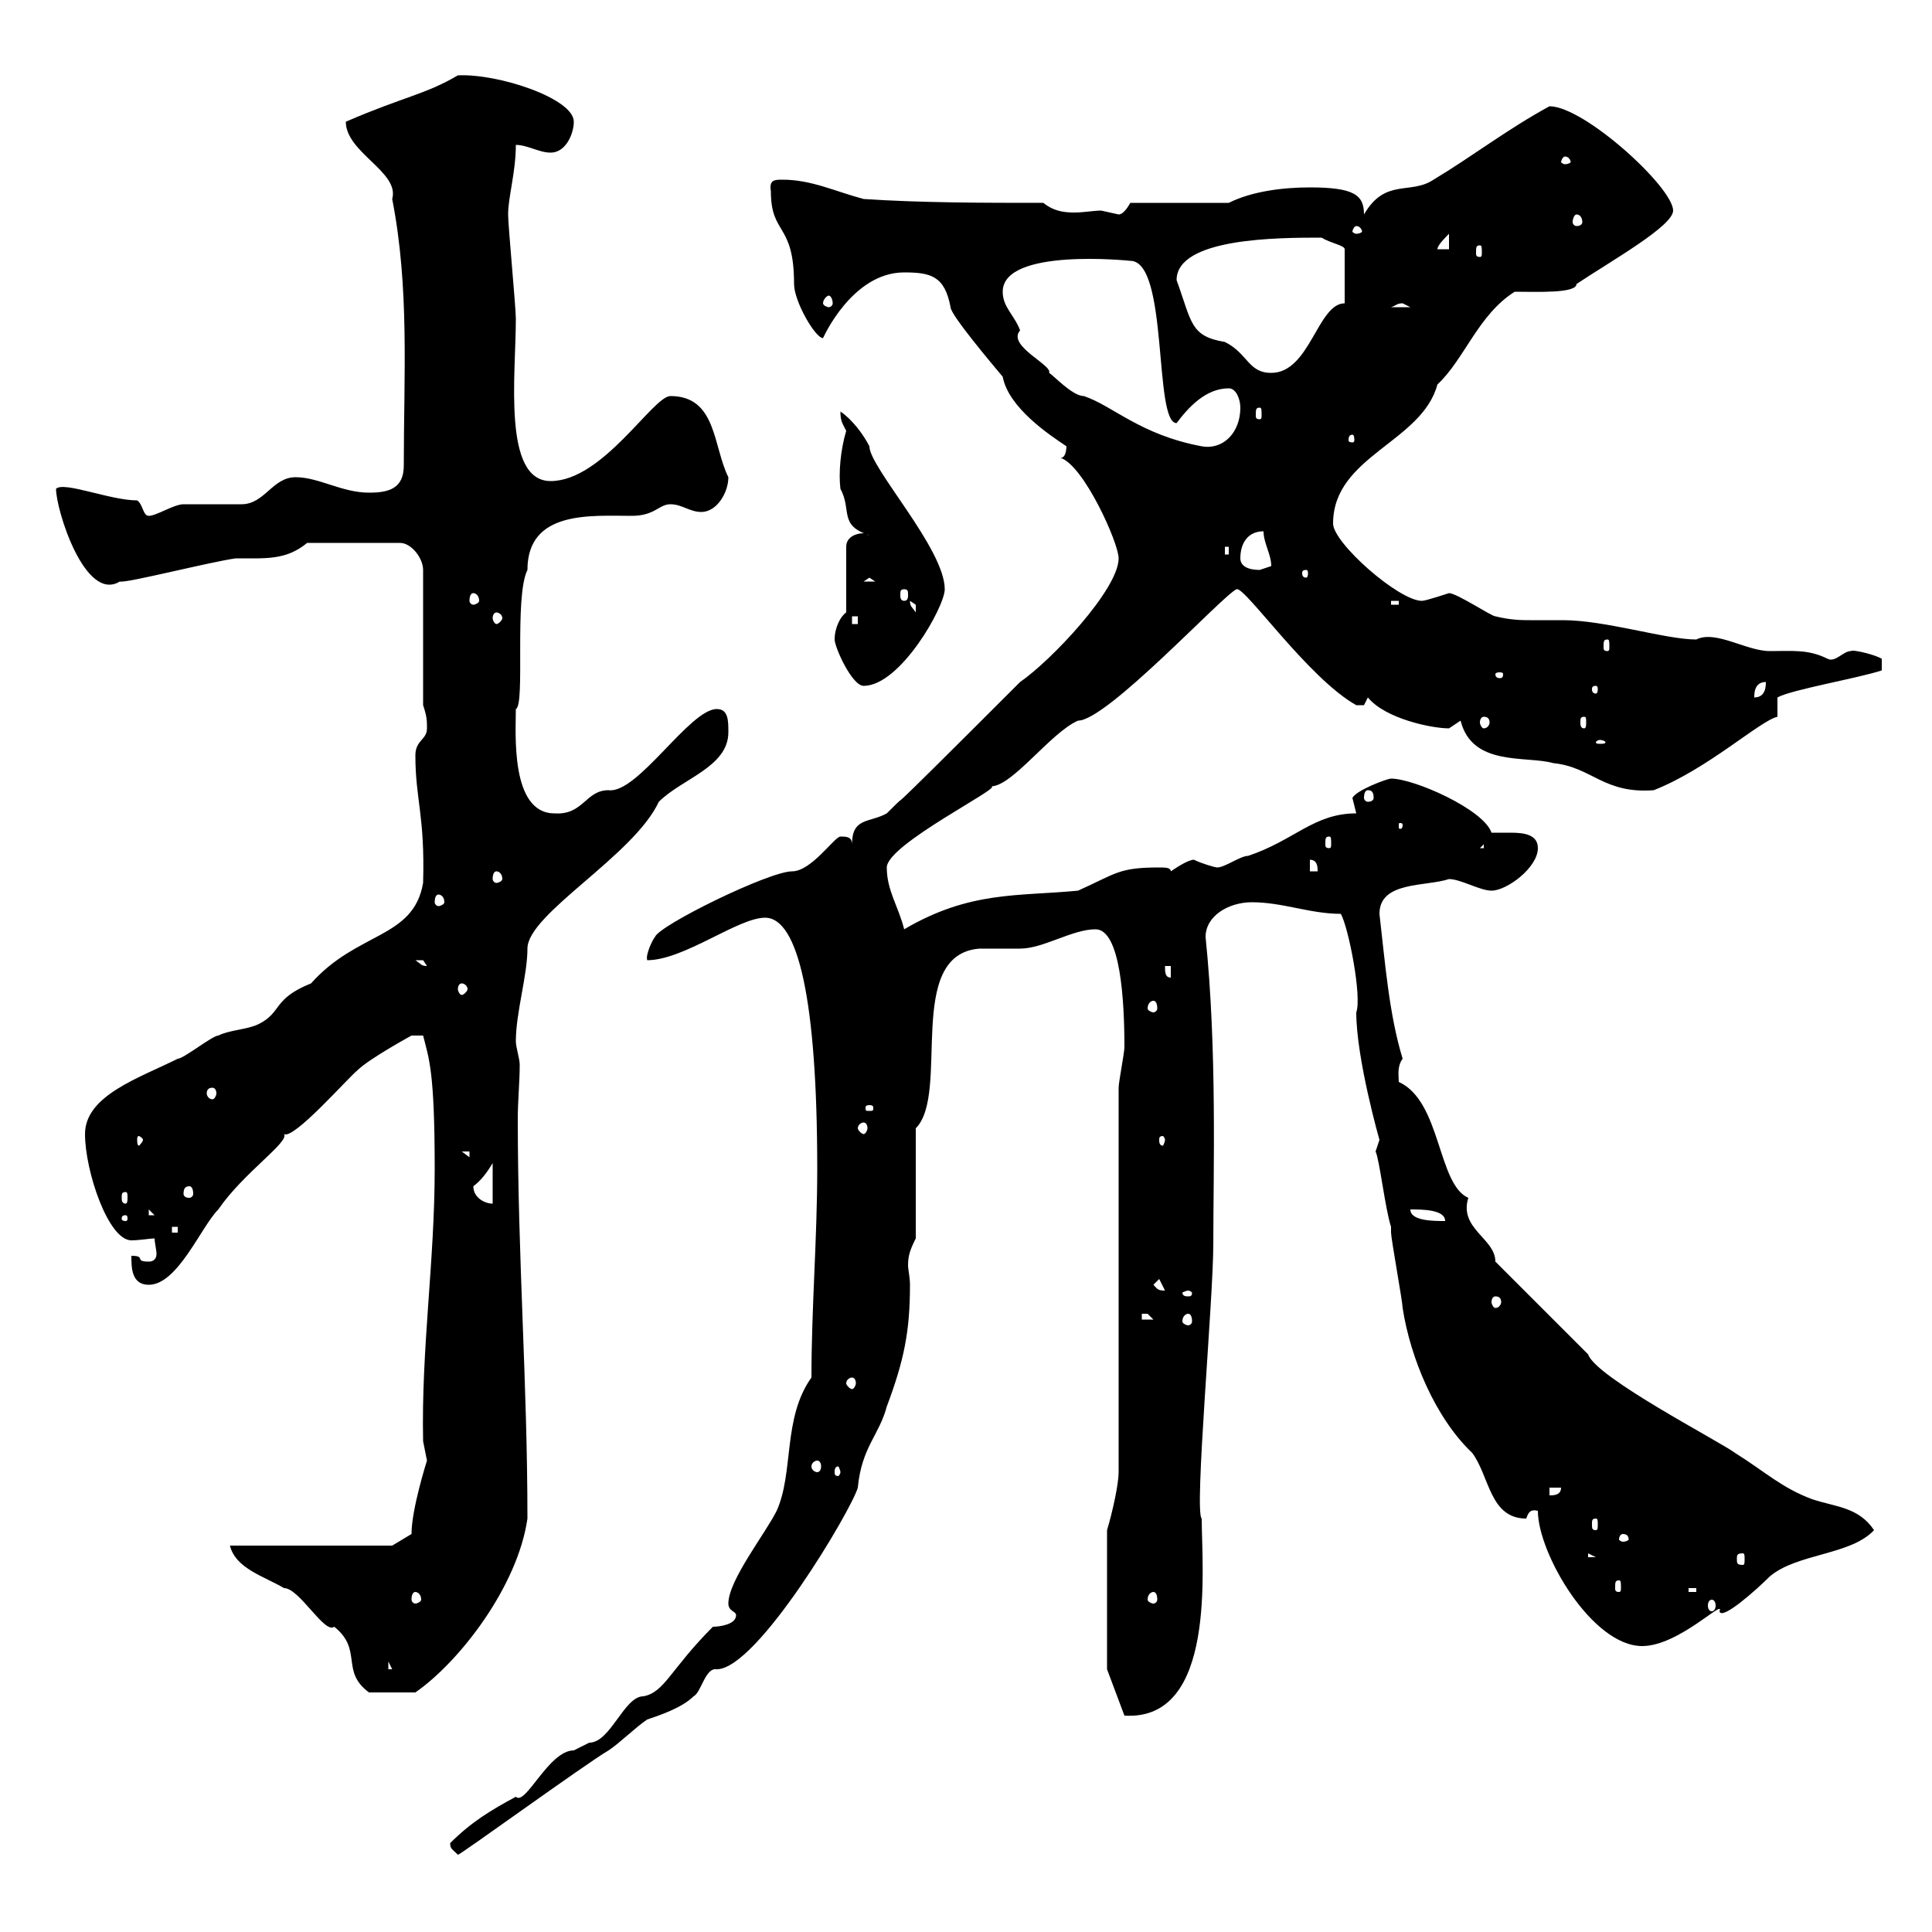 <svg xmlns="http://www.w3.org/2000/svg" xmlns:xlink="http://www.w3.org/1999/xlink" width="300" height="300"><path d="M69.90 286.20C69.90 287.10 70.20 287.10 71.10 288C71.10 288.30 90.90 273.90 94.50 271.80C96.30 270.60 98.70 268.20 100.50 267C102.30 266.40 105.90 265.20 107.70 263.40C108.90 262.80 109.50 258.90 111.30 259.20C117.60 259.20 132.30 234.30 133.20 231C133.80 224.70 136.50 222.90 137.70 218.40C140.40 211.20 141.30 206.70 141.30 199.50C141.30 198.30 141 197.10 141 196.50C141 195 141.30 194.10 142.20 192.30L142.20 175.20C147.60 169.80 140.40 148.20 152.10 147.30C153 147.30 157.50 147.30 158.40 147.30C162 147.30 166.50 144.30 170.10 144.30C174 144.30 174.60 155.40 174.60 162.60C174.60 163.50 173.70 168 173.70 168.90L173.70 228.60C173.70 230.40 172.80 234.60 171.90 237.60L171.90 259.20L174.60 266.40C189 267.30 186.60 243.30 186.60 235.80C185.40 234.90 188.40 201.90 188.40 193.20C188.40 182.10 189 162.90 187.20 145.50C187.20 142.20 190.80 140.10 194.40 140.10C199.20 140.10 203.40 141.90 208.20 141.90C209.40 144 211.50 154.80 210.60 157.20C210.60 164.40 214.20 177 214.20 177C214.20 177 213.60 178.80 213.60 178.80C214.20 180 215.10 187.80 216 190.50C216 190.50 216 191.40 216 191.40C216 192.30 217.80 202.20 217.80 203.10C219 210.90 222.90 220.20 228.60 225.60C231.30 229.20 231.30 235.80 237 235.80C237.30 234.90 237.60 234.30 238.80 234.60C238.80 241.20 247.20 255.60 255 255.60C260.70 255.60 267.90 248.10 267 250.20C267.30 251.70 272.70 246.90 274.80 244.80C279 241.20 287.40 241.50 291 237.60C288.60 234 285 234 281.40 232.80C276.60 231 274.20 228.60 269.40 225.60C267 223.80 247.80 213.90 246.60 210.30L232.20 195.90C232.20 192.30 226.50 190.80 228 186C223.20 183.90 223.80 171 217.20 168C217.20 167.10 216.90 165.60 217.80 164.40C215.70 157.50 215.10 149.70 214.20 141.90C214.20 136.80 221.40 137.70 225 136.50C226.80 136.50 229.80 138.30 231.60 138.30C234 138.30 238.80 134.70 238.80 131.70C238.80 129.60 236.70 129.30 234.60 129.30C233.40 129.30 232.20 129.30 231.60 129.30C230.40 125.70 219.60 120.90 216 120.90C215.40 120.90 210.60 122.70 210 123.90C210 123.90 210.60 126.30 210.60 126.30C204 126.30 201 130.50 193.80 132.90C192.60 132.90 190.20 134.70 189 134.70C188.70 134.70 186.60 134.10 185.40 133.50C184.50 133.50 182.70 134.70 181.80 135.30C181.80 134.70 180.90 134.70 180 134.70C173.70 134.70 173.40 135.60 167.40 138.30C158.10 139.20 150.60 138.30 140.40 144.30C139.50 140.70 137.70 138.30 137.70 134.70C137.70 131.10 156 122.10 153.90 122.10C157.20 122.10 163.20 113.70 167.40 111.90C171.90 111.90 189.90 92.40 192 91.50C193.20 90.90 203.10 105.30 210.60 109.50C210.60 109.50 210.60 109.50 211.80 109.50C211.80 109.50 212.40 108.30 212.40 108.30C215.10 111.60 222.30 113.10 225 113.10C225 113.10 226.80 111.90 226.80 111.90C228.60 119.10 237 117.30 241.20 118.50C247.20 119.10 249 123.30 256.80 122.70C265.20 119.40 273.30 111.90 276 111.30L276 108.30C278.10 107.10 288.60 105.30 292.20 104.10L292.20 102.30C291.30 101.70 287.70 100.80 287.40 101.10C286.20 101.10 285 102.90 283.80 102.30C280.80 100.80 278.40 101.10 274.80 101.10C271.20 101.10 266.40 97.80 263.40 99.30C258.60 99.30 249.30 96.30 242.70 96.30C240.90 96.30 239.40 96.30 237.60 96.30C236.40 96.30 234.60 96.30 232.20 95.70C231.60 95.70 226.20 92.10 225 92.10C225 92.10 221.40 93.30 220.80 93.30C217.20 93.30 207 84.30 207 81.30C207 70.80 220.80 68.70 223.20 59.70C227.40 55.80 229.50 48.90 235.20 45.30C238.50 45.30 244.80 45.60 244.80 44.10C250.20 40.50 259.80 35.10 259.80 32.70C259.80 29.10 246 16.50 240.60 16.50C234 20.10 228.60 24.30 222.60 27.90C219 30.30 215.10 27.60 211.80 33.30C211.80 30.30 210.30 29.10 203.40 29.10C199.20 29.10 194.40 29.70 190.80 31.50L175.50 31.50C175.50 31.50 174.60 33.30 173.70 33.30C173.70 33.30 171 32.70 171 32.70C169.80 32.70 168.30 33 166.80 33C165 33 163.50 32.70 162 31.50C153 31.50 143.10 31.50 134.10 30.90C129.60 29.70 126 27.90 121.50 27.90C120.30 27.90 119.40 27.90 119.70 29.70C119.70 36.60 123.30 34.50 123.30 44.10C123.30 46.80 126.60 52.50 127.80 52.50C127.80 52.50 132.30 42.30 140.40 42.30C144.60 42.30 146.70 42.90 147.60 47.70C147.60 48.90 154.20 56.70 155.70 58.50C156.60 63.30 162.90 67.50 165.60 69.30C165.60 69.30 165.60 71.10 164.70 71.10C168.30 72.30 173.70 84.30 173.70 86.70C173.70 91.50 163.20 102.60 158.40 105.90C132.30 132 143.40 120.60 137.70 126.30C135 127.80 132.30 126.90 132.30 131.10C132.30 129.90 131.40 129.90 130.50 129.90C129.60 129.90 126 135.30 123 135.30C119.40 135.30 102.30 143.70 101.70 145.50C101.40 145.80 100.20 148.20 100.50 149.10C106.20 149.10 114.60 142.50 118.80 142.50C123.90 142.50 126.90 155.10 126.90 181.50C126.90 192.30 126 203.10 126 213.90C121.50 220.20 123.30 228.60 120.60 234.60C118.80 238.20 113.10 245.40 113.10 249C113.10 250.20 114.30 250.20 114.30 250.80C114.30 252.30 111.60 252.60 110.70 252.60C104.10 259.20 103.20 262.80 99.90 263.40C96.90 263.40 94.80 270.60 91.50 270.60C91.50 270.60 89.10 271.80 89.10 271.80C85.20 271.80 81.60 280.50 80.10 279C76.20 281.10 73.20 282.90 69.90 286.20ZM35.70 240C36.60 243.60 41.10 244.80 44.10 246.60C46.50 246.60 50.40 253.80 51.90 252.60C56.40 256.20 52.80 259.50 57.30 262.80L64.50 262.80C71.40 258 80.40 246.30 81.90 235.80C81.90 214.80 80.40 195.30 80.40 173.70C80.40 171 80.70 168 80.70 165.30C80.70 164.40 80.10 162.60 80.10 161.70C80.10 157.20 81.90 151.50 81.90 147.30C81.90 141.90 98.40 132.90 102.30 124.50C105.90 120.90 113.10 119.10 113.10 113.70C113.10 111.90 113.10 110.10 111.30 110.10C107.10 110.10 99 123.30 94.50 122.70C90.90 122.70 90.60 126.60 86.10 126.30C79.20 126.30 80.10 113.70 80.10 110.10C81.60 109.50 79.80 92.70 81.90 88.50C81.90 79.20 91.80 80.10 98.10 80.10C101.70 80.10 102.30 78.30 104.10 78.30C105.90 78.30 107.10 79.50 108.90 79.50C111.30 79.50 113.10 76.50 113.10 74.10C110.70 69.30 111.30 61.50 104.10 61.50C101.40 61.50 93.60 74.70 85.50 74.70C78 74.70 80.10 58.20 80.10 49.50C80.10 47.70 78.90 35.10 78.90 33.30C78.90 30.60 80.10 26.70 80.10 22.50C81.90 22.50 83.70 23.70 85.50 23.70C87.90 23.70 89.10 20.70 89.10 18.90C89.10 15.30 77.40 11.40 71.10 11.70C66 14.70 62.70 15 53.70 18.90C53.70 23.70 62.10 26.70 60.90 30.90C63.60 44.70 62.70 58.20 62.70 72.30C62.70 75.90 60.30 76.50 57.30 76.50C53.10 76.50 49.50 74.10 45.90 74.10C42.30 74.10 41.10 78.30 37.50 78.30C36.60 78.30 29.40 78.30 28.50 78.30C27 78.30 24.30 80.10 23.10 80.10C22.20 80.10 22.20 78.30 21.30 77.70C17.10 77.70 9.90 74.70 8.70 75.90C8.70 79.20 13.20 93.60 18.60 90.30C19.50 90.60 32.40 87.30 36.60 86.70C41.40 86.70 44.40 87 47.70 84.30L62.10 84.30C63.90 84.30 65.70 86.70 65.70 88.50L65.70 109.50C66.30 111.30 66.30 111.90 66.30 113.10C66.30 114.90 64.50 114.90 64.50 117.30C64.50 124.20 66 126.60 65.70 137.10C64.20 145.80 55.50 144.60 48.30 152.70C42.30 155.10 43.80 157.20 40.20 159C38.40 159.90 35.70 159.90 33.90 160.80C33 160.80 28.50 164.40 27.60 164.40C21.60 167.40 13.20 170.10 13.20 176.10C13.20 181.80 16.80 192.60 20.40 192.60C21.60 192.60 23.40 192.30 24 192.30C24 192.90 24.30 194.10 24.30 194.70C24.30 195.30 24 195.90 23.10 195.90C20.70 195.90 22.80 195 20.40 195C20.40 196.80 20.40 199.50 23.10 199.50C27.60 199.50 31.20 190.50 33.90 187.80C37.80 182.10 45 177.30 44.10 176.10C45.60 177 54 167.40 55.50 166.20C57.30 164.40 63.90 160.80 63.90 160.80L65.70 160.80C66.60 164.40 67.50 166.20 67.50 181.50C67.50 195.90 65.40 209.40 65.70 223.80C65.70 223.80 66.30 226.80 66.30 226.80C66.30 226.80 63.90 234.30 63.90 238.20L60.90 240ZM60.30 258L60.90 259.20L60.30 259.20ZM265.80 248.40C266.10 248.40 266.40 248.70 266.40 249.30C266.40 249.90 266.10 250.20 265.80 250.20C265.50 250.20 265.20 249.90 265.20 249.30C265.20 248.70 265.50 248.40 265.80 248.40ZM64.50 247.20C64.80 247.20 65.40 247.50 65.40 248.40C65.40 248.70 64.80 249 64.50 249C64.20 249 63.90 248.70 63.90 248.40C63.90 247.50 64.20 247.20 64.50 247.20ZM179.10 247.20C179.40 247.20 179.70 247.50 179.70 248.40C179.70 248.70 179.40 249 179.10 249C178.80 249 178.20 248.70 178.20 248.40C178.20 247.50 178.80 247.20 179.10 247.20ZM262.20 246.60L263.40 246.60L263.40 247.20L262.20 247.20ZM251.40 245.40C251.70 245.40 251.70 245.70 251.70 246.60C251.70 246.90 251.70 247.20 251.40 247.20C250.80 247.20 250.80 246.90 250.80 246.60C250.80 245.70 250.80 245.40 251.40 245.40ZM270.60 241.20C270.90 241.20 270.90 241.50 270.90 242.10C270.90 242.70 270.90 243 270.60 243C269.70 243 269.70 242.70 269.70 242.10C269.70 241.50 269.70 241.20 270.60 241.20ZM246.60 241.20L247.80 241.80L246.60 241.80ZM252 238.20C252.60 238.20 252.90 238.50 252.90 239.10C252.90 239.10 252.60 239.40 252 239.40C251.70 239.40 251.40 239.10 251.40 239.10C251.40 238.50 251.70 238.20 252 238.20ZM247.80 235.80C248.10 235.80 248.10 236.10 248.10 236.70C248.10 237.30 248.10 237.60 247.80 237.60C247.20 237.60 247.20 237.30 247.20 236.70C247.20 236.10 247.20 235.80 247.80 235.80ZM240.60 231L242.40 231C242.40 232.20 241.20 232.20 240.60 232.20ZM130.50 228.60C130.50 228.90 130.20 229.20 130.20 229.20C129.60 229.20 129.60 228.90 129.60 228.60C129.60 228.30 129.60 227.70 130.20 227.70C130.20 227.70 130.50 228.30 130.50 228.60ZM126.90 226.80C127.20 226.80 127.50 227.10 127.50 227.70C127.50 228.30 127.20 228.60 126.90 228.60C126.60 228.60 126 228.30 126 227.70C126 227.10 126.60 226.80 126.90 226.80ZM132.30 213.90C132.60 213.90 132.90 214.20 132.90 214.80C132.90 215.10 132.60 215.70 132.30 215.70C132 215.70 131.40 215.10 131.40 214.80C131.40 214.20 132 213.90 132.30 213.90ZM177.30 204C177.30 204 177.30 204 178.20 204C178.20 204 179.10 204.90 179.10 204.90L177.30 204.90ZM184.50 204C184.80 204 185.10 204.30 185.10 205.20C185.10 205.50 184.80 205.80 184.50 205.80C184.20 205.80 183.60 205.50 183.60 205.20C183.60 204.30 184.20 204 184.50 204ZM232.20 201.30C232.80 201.30 233.10 201.60 233.10 202.20C233.10 202.50 232.80 203.10 232.20 203.10C231.90 203.10 231.60 202.50 231.60 202.20C231.60 201.60 231.90 201.30 232.20 201.30ZM184.50 200.40C184.80 200.40 185.10 200.70 185.10 200.70C185.10 201.30 184.80 201.30 184.50 201.30C184.20 201.30 183.60 201.30 183.60 200.70C183.60 200.70 184.20 200.40 184.50 200.40ZM179.10 199.50L180 198.60L180.90 200.40C179.70 200.40 179.70 200.10 179.10 199.50ZM26.70 190.50L27.60 190.50L27.60 191.40L26.70 191.40ZM19.50 188.70C19.80 188.70 19.80 189 19.80 189.30C19.80 189.30 19.80 189.60 19.50 189.60C18.90 189.60 18.90 189.30 18.90 189.30C18.90 189 18.90 188.70 19.50 188.70ZM219 187.80C220.80 187.80 224.40 187.80 224.40 189.60C222.60 189.60 219 189.60 219 187.80ZM23.10 187.80L24 188.70L23.10 188.70ZM19.50 185.10C19.80 185.10 19.80 185.40 19.80 186C19.80 186.30 19.80 186.90 19.50 186.90C18.90 186.90 18.90 186.30 18.90 186C18.90 185.40 18.90 185.10 19.50 185.10ZM73.50 184.20C74.70 183.30 75.60 182.10 76.50 180.60L76.50 186.90C75.30 186.90 73.50 186 73.50 184.20ZM29.40 184.20C29.70 184.20 30 184.50 30 185.40C30 185.70 29.70 186 29.40 186C28.80 186 28.50 185.70 28.50 185.40C28.50 184.50 28.80 184.20 29.40 184.20ZM71.70 178.80L72.90 178.80L72.90 179.70ZM22.20 177C22.20 177.30 21.60 177.90 21.60 177.90C21.30 177.90 21.30 177.30 21.30 177C21.30 176.70 21.30 176.40 21.60 176.40C21.60 176.40 22.20 176.70 22.20 177ZM180.90 177C180.90 177.30 180.60 177.90 180.60 177.90C180 177.90 180 177.30 180 177C180 176.70 180 176.40 180.60 176.40C180.60 176.40 180.90 176.70 180.90 177ZM134.10 174.30C134.40 174.30 134.70 174.60 134.70 175.20C134.70 175.50 134.40 176.10 134.10 176.10C133.80 176.10 133.20 175.50 133.20 175.20C133.20 174.60 133.80 174.30 134.10 174.30ZM135 171.60C135.60 171.60 135.60 171.90 135.60 171.90C135.60 172.50 135.60 172.50 135 172.50C134.40 172.50 134.40 172.50 134.40 171.90C134.40 171.90 134.40 171.60 135 171.60ZM33 168.90C33.30 168.90 33.60 169.20 33.60 169.80C33.60 170.10 33.30 170.70 33 170.70C32.40 170.70 32.10 170.10 32.10 169.80C32.10 169.20 32.40 168.90 33 168.90ZM179.10 155.40C179.40 155.40 179.70 155.70 179.70 156.60C179.70 156.90 179.40 157.20 179.10 157.20C178.80 157.20 178.20 156.90 178.20 156.60C178.20 155.70 178.80 155.40 179.10 155.40ZM71.70 152.70C72 152.70 72.60 153 72.60 153.60C72.60 153.90 72 154.50 71.70 154.50C71.40 154.50 71.10 153.90 71.10 153.60C71.10 153 71.40 152.70 71.70 152.70ZM180.90 150L181.80 150L181.80 151.80C180.90 151.80 180.90 150.90 180.90 150ZM64.50 149.10C64.50 149.10 64.50 149.10 65.70 149.10C65.70 149.10 66.30 150 66.30 150C65.40 150 65.40 149.70 64.50 149.10ZM68.10 138.90C68.40 138.90 69 139.20 69 140.10C69 140.40 68.40 140.70 68.10 140.70C67.80 140.70 67.50 140.40 67.50 140.10C67.50 139.20 67.80 138.90 68.10 138.90ZM77.10 135.30C77.40 135.30 78 135.60 78 136.50C78 136.80 77.40 137.10 77.10 137.10C76.80 137.10 76.50 136.80 76.50 136.50C76.50 135.60 76.80 135.30 77.10 135.30ZM203.40 133.50C204.60 133.50 204.60 134.70 204.60 135.30L203.40 135.30ZM230.40 131.10L230.40 131.70L229.80 131.70ZM206.40 129.90C206.70 129.90 206.70 130.20 206.70 131.10C206.70 131.40 206.70 131.70 206.40 131.70C205.80 131.70 205.80 131.40 205.80 131.10C205.80 130.20 205.80 129.90 206.40 129.90ZM217.80 128.10C217.80 128.70 217.50 128.70 217.50 128.70C217.20 128.70 217.20 128.70 217.20 128.10C217.20 127.80 217.20 127.80 217.50 127.80C217.50 127.80 217.80 127.80 217.80 128.10ZM212.40 122.70C213 122.70 213.30 123 213.30 123.90C213.30 124.20 213 124.50 212.40 124.50C212.10 124.50 211.80 124.20 211.80 123.90C211.80 123 212.10 122.70 212.40 122.70ZM248.40 114.90C249 114.90 249.30 115.20 249.30 115.20C249.30 115.50 249 115.50 248.40 115.50C248.10 115.50 247.80 115.50 247.80 115.20C247.80 115.20 248.10 114.90 248.40 114.90ZM230.40 111.30C231 111.30 231.30 111.60 231.30 112.20C231.30 112.50 231 113.10 230.40 113.10C230.10 113.10 229.80 112.50 229.80 112.20C229.80 111.60 230.10 111.30 230.40 111.30ZM246 111.30C246.30 111.30 246.30 111.60 246.30 112.20C246.30 112.50 246.30 113.10 246 113.10C245.40 113.10 245.40 112.50 245.40 112.20C245.40 111.60 245.40 111.30 246 111.30ZM274.20 105.90C274.20 106.50 274.20 108.30 272.40 108.30C272.40 107.70 272.40 105.90 274.20 105.90ZM247.80 106.50C248.10 106.50 248.10 106.80 248.10 107.10C248.10 107.10 248.10 107.70 247.80 107.70C247.20 107.70 247.20 107.10 247.20 107.10C247.20 106.80 247.20 106.50 247.80 106.50ZM129.60 99.30C129.60 100.50 132.30 106.50 134.10 106.50C139.80 106.50 146.70 94.20 146.70 91.50C146.70 85.20 135 72.60 135 69.30C134.10 67.50 132.30 65.10 130.50 63.90C130.50 65.40 130.80 65.70 131.40 66.90C130.50 69.90 130.20 73.50 130.50 75.90C132.30 79.20 130.20 81.60 135 83.10C134.70 83.10 134.40 82.80 134.10 82.80C132.90 82.80 131.40 83.40 131.40 84.90L131.40 95.10C130.50 95.70 129.60 97.50 129.60 99.30ZM233.40 104.70C233.40 105.30 233.10 105.30 232.80 105.30C232.80 105.30 232.20 105.30 232.20 104.70C232.20 104.40 232.80 104.40 232.80 104.40C233.10 104.40 233.40 104.40 233.40 104.70ZM249.60 99.30C249.90 99.30 249.90 99.60 249.90 100.50C249.90 100.80 249.90 101.10 249.60 101.10C249 101.10 249 100.80 249 100.50C249 99.60 249 99.30 249.60 99.30ZM132.30 95.70L133.20 95.70L133.20 96.90L132.30 96.90ZM77.10 95.10C77.40 95.10 78 95.40 78 96C78 96.30 77.40 96.90 77.10 96.90C76.80 96.90 76.50 96.30 76.50 96C76.50 95.40 76.80 95.10 77.10 95.10ZM141.30 93.30C141.30 93.30 142.20 93.90 142.20 93.90C142.20 95.10 142.20 95.10 142.20 95.10C141.60 94.20 141.30 94.20 141.30 93.30ZM216 93.30L217.20 93.30L217.20 93.90L216 93.90ZM73.50 92.10C73.80 92.10 74.40 92.40 74.40 93.30C74.40 93.60 73.80 93.90 73.50 93.90C73.20 93.90 72.90 93.60 72.90 93.30C72.90 92.40 73.20 92.10 73.50 92.10ZM140.40 91.50C141 91.50 141 91.80 141 92.40C141 92.70 141 93.30 140.40 93.30C139.80 93.30 139.80 92.70 139.80 92.40C139.80 91.80 139.80 91.50 140.40 91.50ZM135 89.70L135.90 90.30L134.10 90.30ZM202.80 88.50C203.10 88.50 203.10 88.80 203.10 89.10C203.10 89.10 203.10 89.70 202.80 89.70C202.20 89.70 202.20 89.10 202.20 89.10C202.20 88.80 202.20 88.50 202.80 88.50ZM192.60 86.70C192.60 84.30 193.80 82.50 196.20 82.50C196.20 84.30 197.40 86.10 197.40 87.90C197.40 87.90 195.60 88.50 195.60 88.50C193.80 88.50 192.60 87.90 192.60 86.70ZM190.20 84.90L190.80 84.90L190.80 86.10L190.20 86.10ZM155.70 45.30C155.70 38.40 175.50 40.50 175.50 40.50C181.50 40.50 179.10 65.70 182.70 65.70C184.50 63.30 187.20 60.30 190.80 60.30C192 60.30 192.60 62.10 192.60 63.30C192.60 67.20 189.90 69.90 186.60 69.30C177 67.50 172.80 63 168.30 61.50C166.50 61.50 163.50 58.20 162.90 57.90C163.50 56.70 156.30 53.70 158.40 51.30C157.50 48.90 155.70 47.70 155.70 45.30ZM210 67.50C210.30 67.50 210.30 68.10 210.30 68.40C210.30 68.40 210.30 68.70 210 68.70C209.40 68.70 209.40 68.40 209.40 68.40C209.40 68.10 209.40 67.50 210 67.50ZM195.60 63.30C195.90 63.30 195.90 63.60 195.90 64.50C195.90 64.80 195.90 65.10 195.60 65.10C195 65.10 195 64.80 195 64.50C195 63.60 195 63.30 195.60 63.30ZM182.70 43.50C182.70 36.90 198.60 36.90 205.20 36.90C206.70 37.80 208.80 38.10 208.80 38.70L208.80 47.10C204.60 47.10 203.40 57.90 197.40 57.90C193.80 57.90 193.80 54.90 190.20 53.10C184.80 52.20 185.10 50.10 182.70 43.50ZM217.80 47.10C217.80 47.10 219 47.70 219 47.70L216 47.70C216.90 47.40 216.90 47.10 217.80 47.10ZM128.70 45.90C129 45.90 129.30 46.50 129.30 47.10C129.30 47.40 129 47.70 128.70 47.70C128.40 47.70 127.80 47.40 127.80 47.10C127.80 46.50 128.40 45.90 128.70 45.90ZM225 36.30L225 38.70L223.20 38.70C223.20 38.10 224.40 36.90 225 36.30ZM229.80 38.10C230.10 38.10 230.10 38.40 230.10 39.30C230.10 39.60 230.10 39.90 229.80 39.90C229.20 39.90 229.20 39.60 229.20 39.30C229.20 38.40 229.20 38.10 229.80 38.10ZM210.60 35.10C211.20 35.10 211.50 35.70 211.50 36C211.50 36 211.20 36.30 210.60 36.30C210.30 36.30 210 36 210 36C210 35.70 210.30 35.10 210.60 35.10ZM244.80 33.30C245.40 33.30 245.70 33.90 245.70 34.50C245.70 34.80 245.40 35.10 244.80 35.10C244.50 35.10 244.20 34.80 244.20 34.50C244.20 33.90 244.50 33.30 244.80 33.30ZM243 24.30C243.60 24.30 243.90 24.90 243.90 25.20C243.90 25.20 243.60 25.50 243 25.50C242.70 25.50 242.40 25.20 242.40 25.20C242.40 24.90 242.70 24.30 243 24.30Z"/></svg>